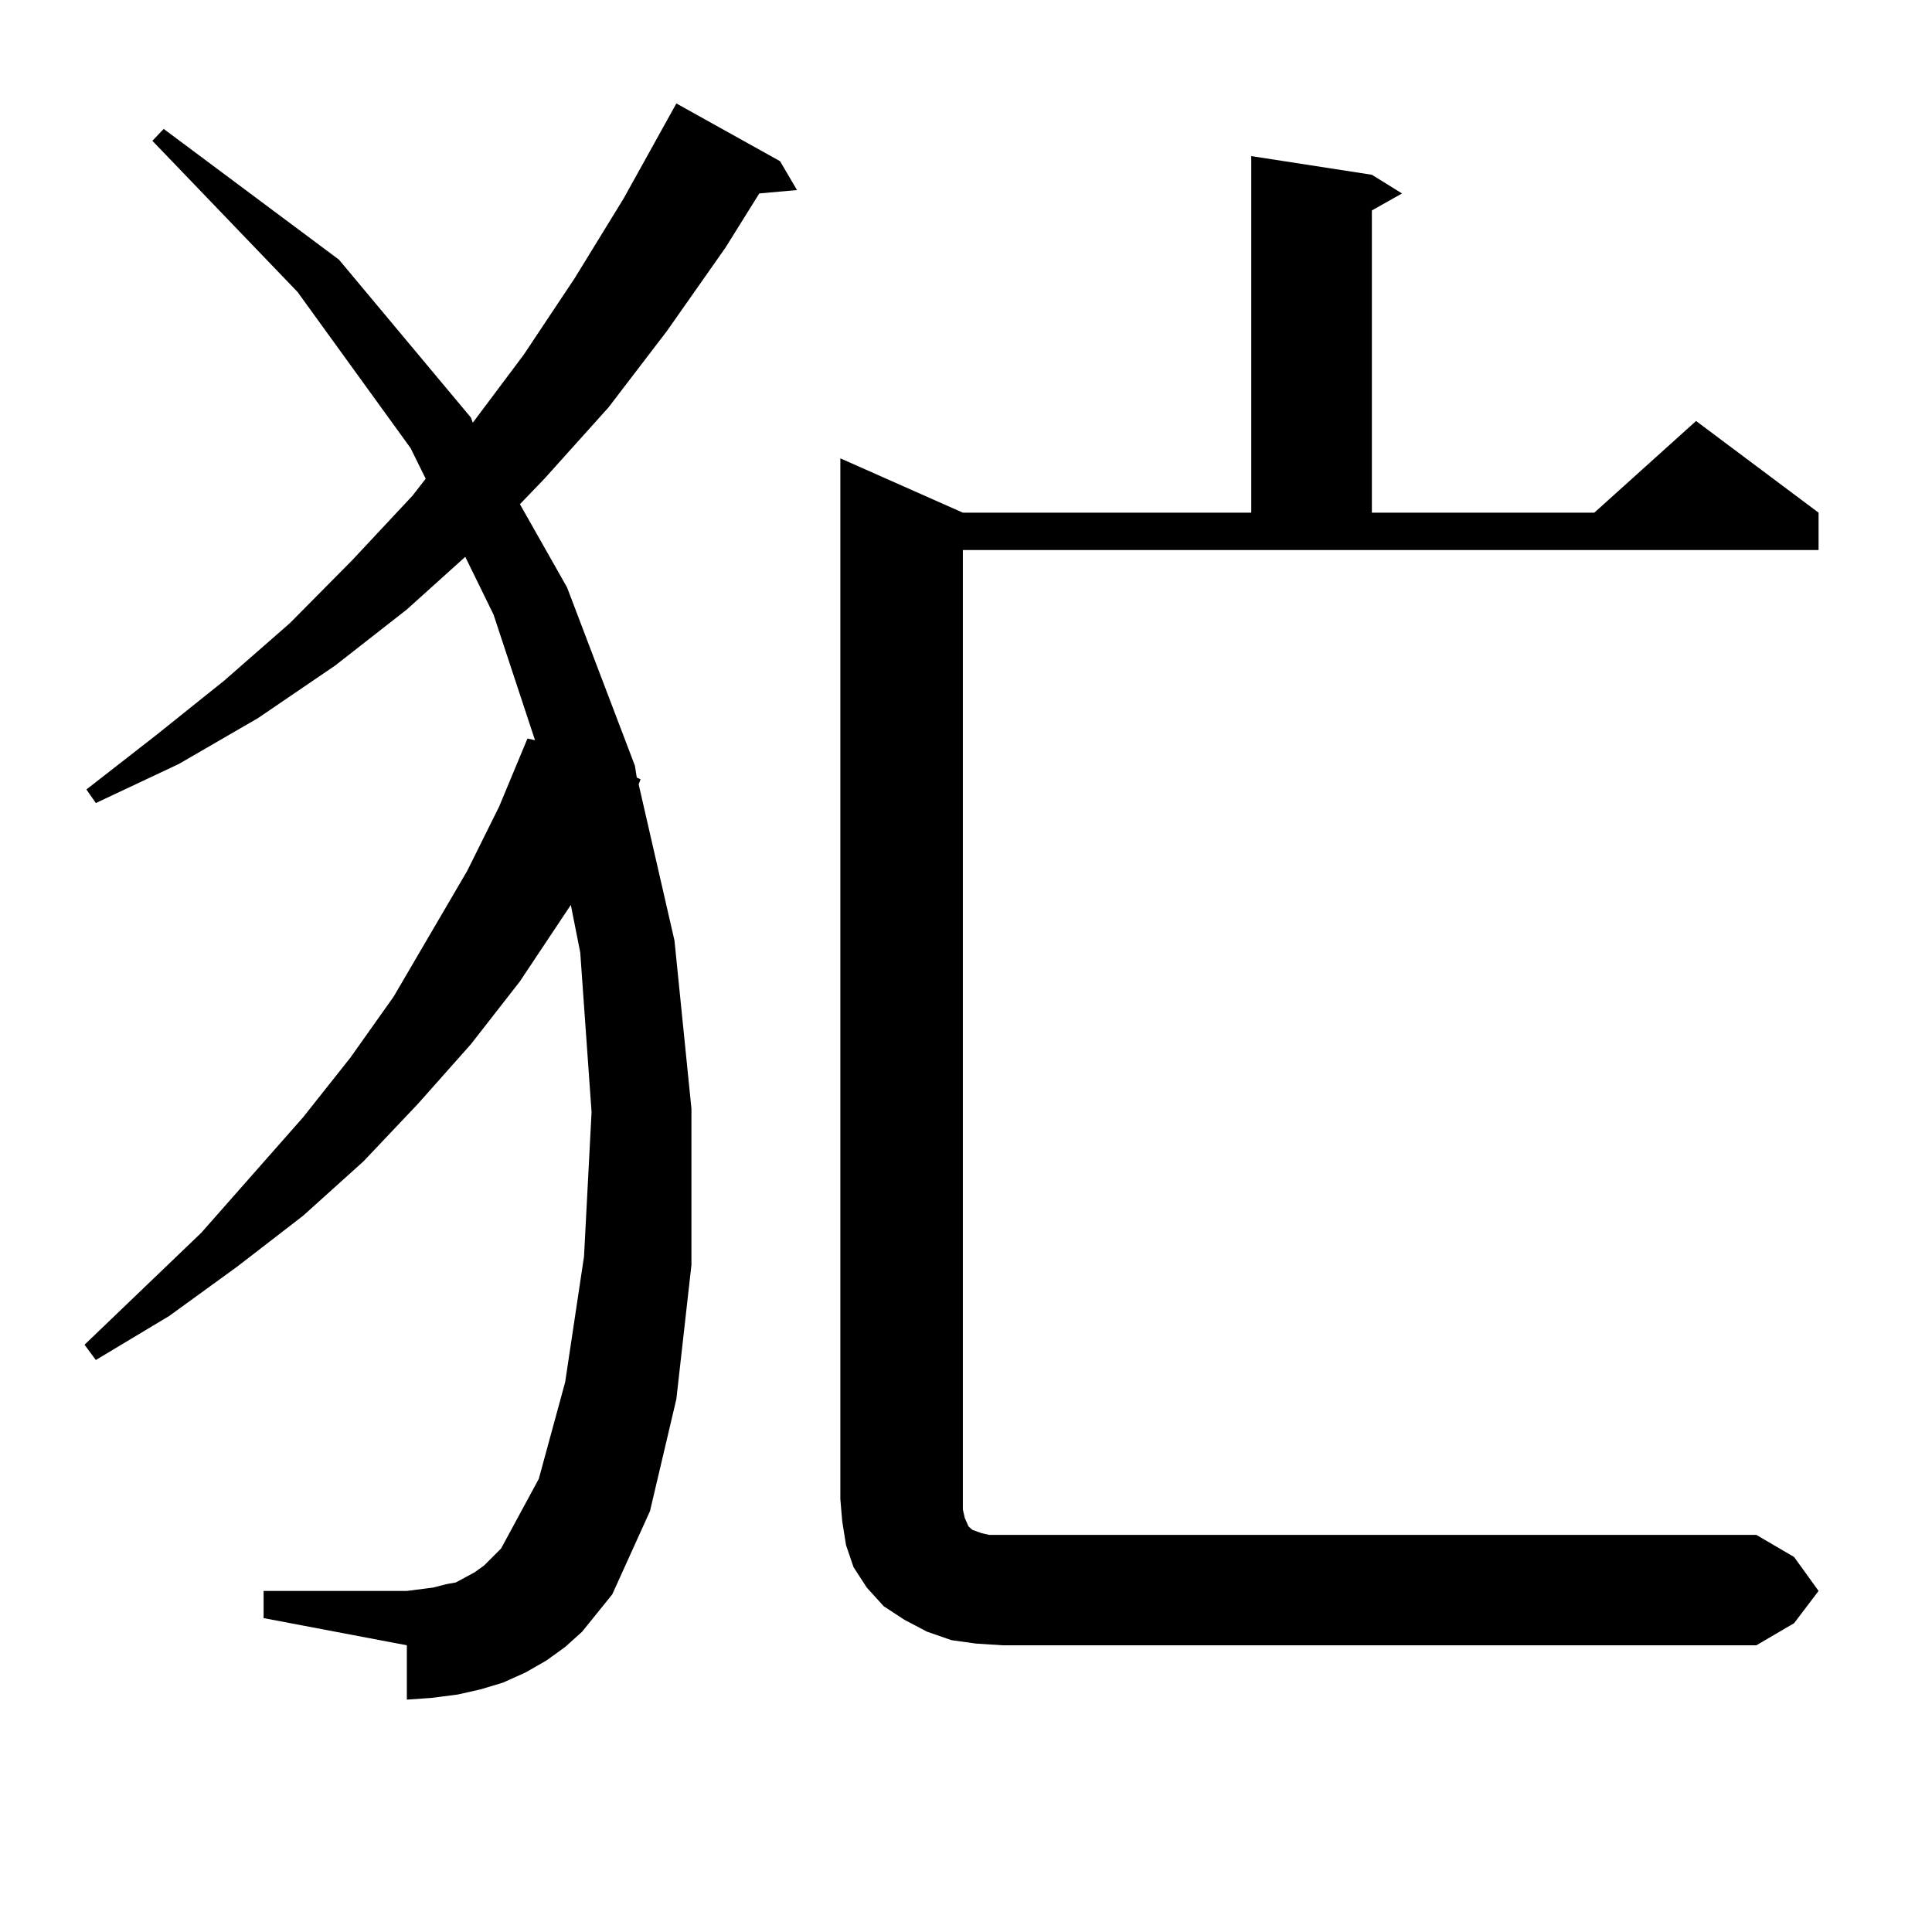<?xml version="1.0" encoding="utf-8"?>
<!-- Generator: Adobe Illustrator 16.0.0, SVG Export Plug-In . SVG Version: 6.00 Build 0)  -->
<!DOCTYPE svg PUBLIC "-//W3C//DTD SVG 1.1//EN" "http://www.w3.org/Graphics/SVG/1.1/DTD/svg11.dtd">
<svg version="1.1" id="图层_1" xmlns="http://www.w3.org/2000/svg" xmlns:xlink="http://www.w3.org/1999/xlink" x="0px" y="0px"
	 width="1000px" height="1000px" viewBox="0 0 1000 1000" enable-background="new 0 0 1000 1000" xml:space="preserve">
<path d="M301.31,844.563l-8.78,7.91l-9.756,7.031l-10.731,6.152l-11.707,5.273l-11.707,3.516l-11.707,2.637l-13.658,1.758
	l-12.683,0.879v-28.125l-74.145-14.063v-14.063h74.145l6.829-0.879l6.829-0.879l6.829-1.758l4.878-0.879l4.878-2.637l4.878-2.637
	l4.878-3.516l8.78-8.789l19.512-36.035l13.658-50.098l9.756-65.039l3.902-74.707L300.334,493l-4.878-24.609l-26.341,39.551
	l-25.365,32.52l-27.316,30.762l-28.292,29.883l-31.219,28.125l-34.146,26.367l-35.121,25.488l-38.048,22.852l-5.854-7.91
	l60.486-58.008l52.682-59.766l24.39-30.762l22.438-31.641l38.048-65.039l16.585-33.398l14.634-35.156l3.902,0.879l-21.463-65.039
	l-14.634-29.883l-30.243,27.246l-37.072,29.004l-39.999,27.246l-40.975,23.73l-42.926,20.215l-4.878-7.031L80.827,380.5
	l35.121-28.125l34.146-29.883l32.194-32.52l31.219-33.398l6.829-8.789l-7.805-15.82l-58.535-80.859l-75.12-78.223l5.854-6.152
	l90.729,67.676l68.291,81.738l0.976,2.637l26.341-35.156l26.341-39.551l25.365-41.309l27.316-49.219l53.657,29.883l8.78,14.941
	l-19.512,1.758l-17.561,28.125l-30.243,43.066l-30.243,39.551l-33.17,36.914l-12.683,13.184l24.39,43.066l35.121,92.285l0.976,6.152
	l1.951,0.879l-0.976,2.637l18.536,80.859l8.78,87.012v80.859l-7.805,69.434l-13.658,58.008l-19.512,43.066L301.31,844.563z
	 M941.294,823.469l-12.683,16.699L909.1,851.594H518.865l-13.658-0.879l-12.683-1.758l-12.683-4.395l-11.707-6.152l-10.731-7.031
	l-8.78-9.668l-6.829-10.547l-3.902-11.426l-1.951-12.305l-0.976-11.426v-538.77l63.413,28.125h149.265V80.793l62.438,9.668
	l15.609,9.668l-15.609,8.789v156.445h115.119l52.682-47.461l63.413,47.461v19.336H498.378v496.582l0.976,4.395l1.951,4.395
	l1.951,1.758l4.878,1.758l3.902,0.879h6.829H909.1l19.512,11.426L941.294,823.469z"/>
</svg>
